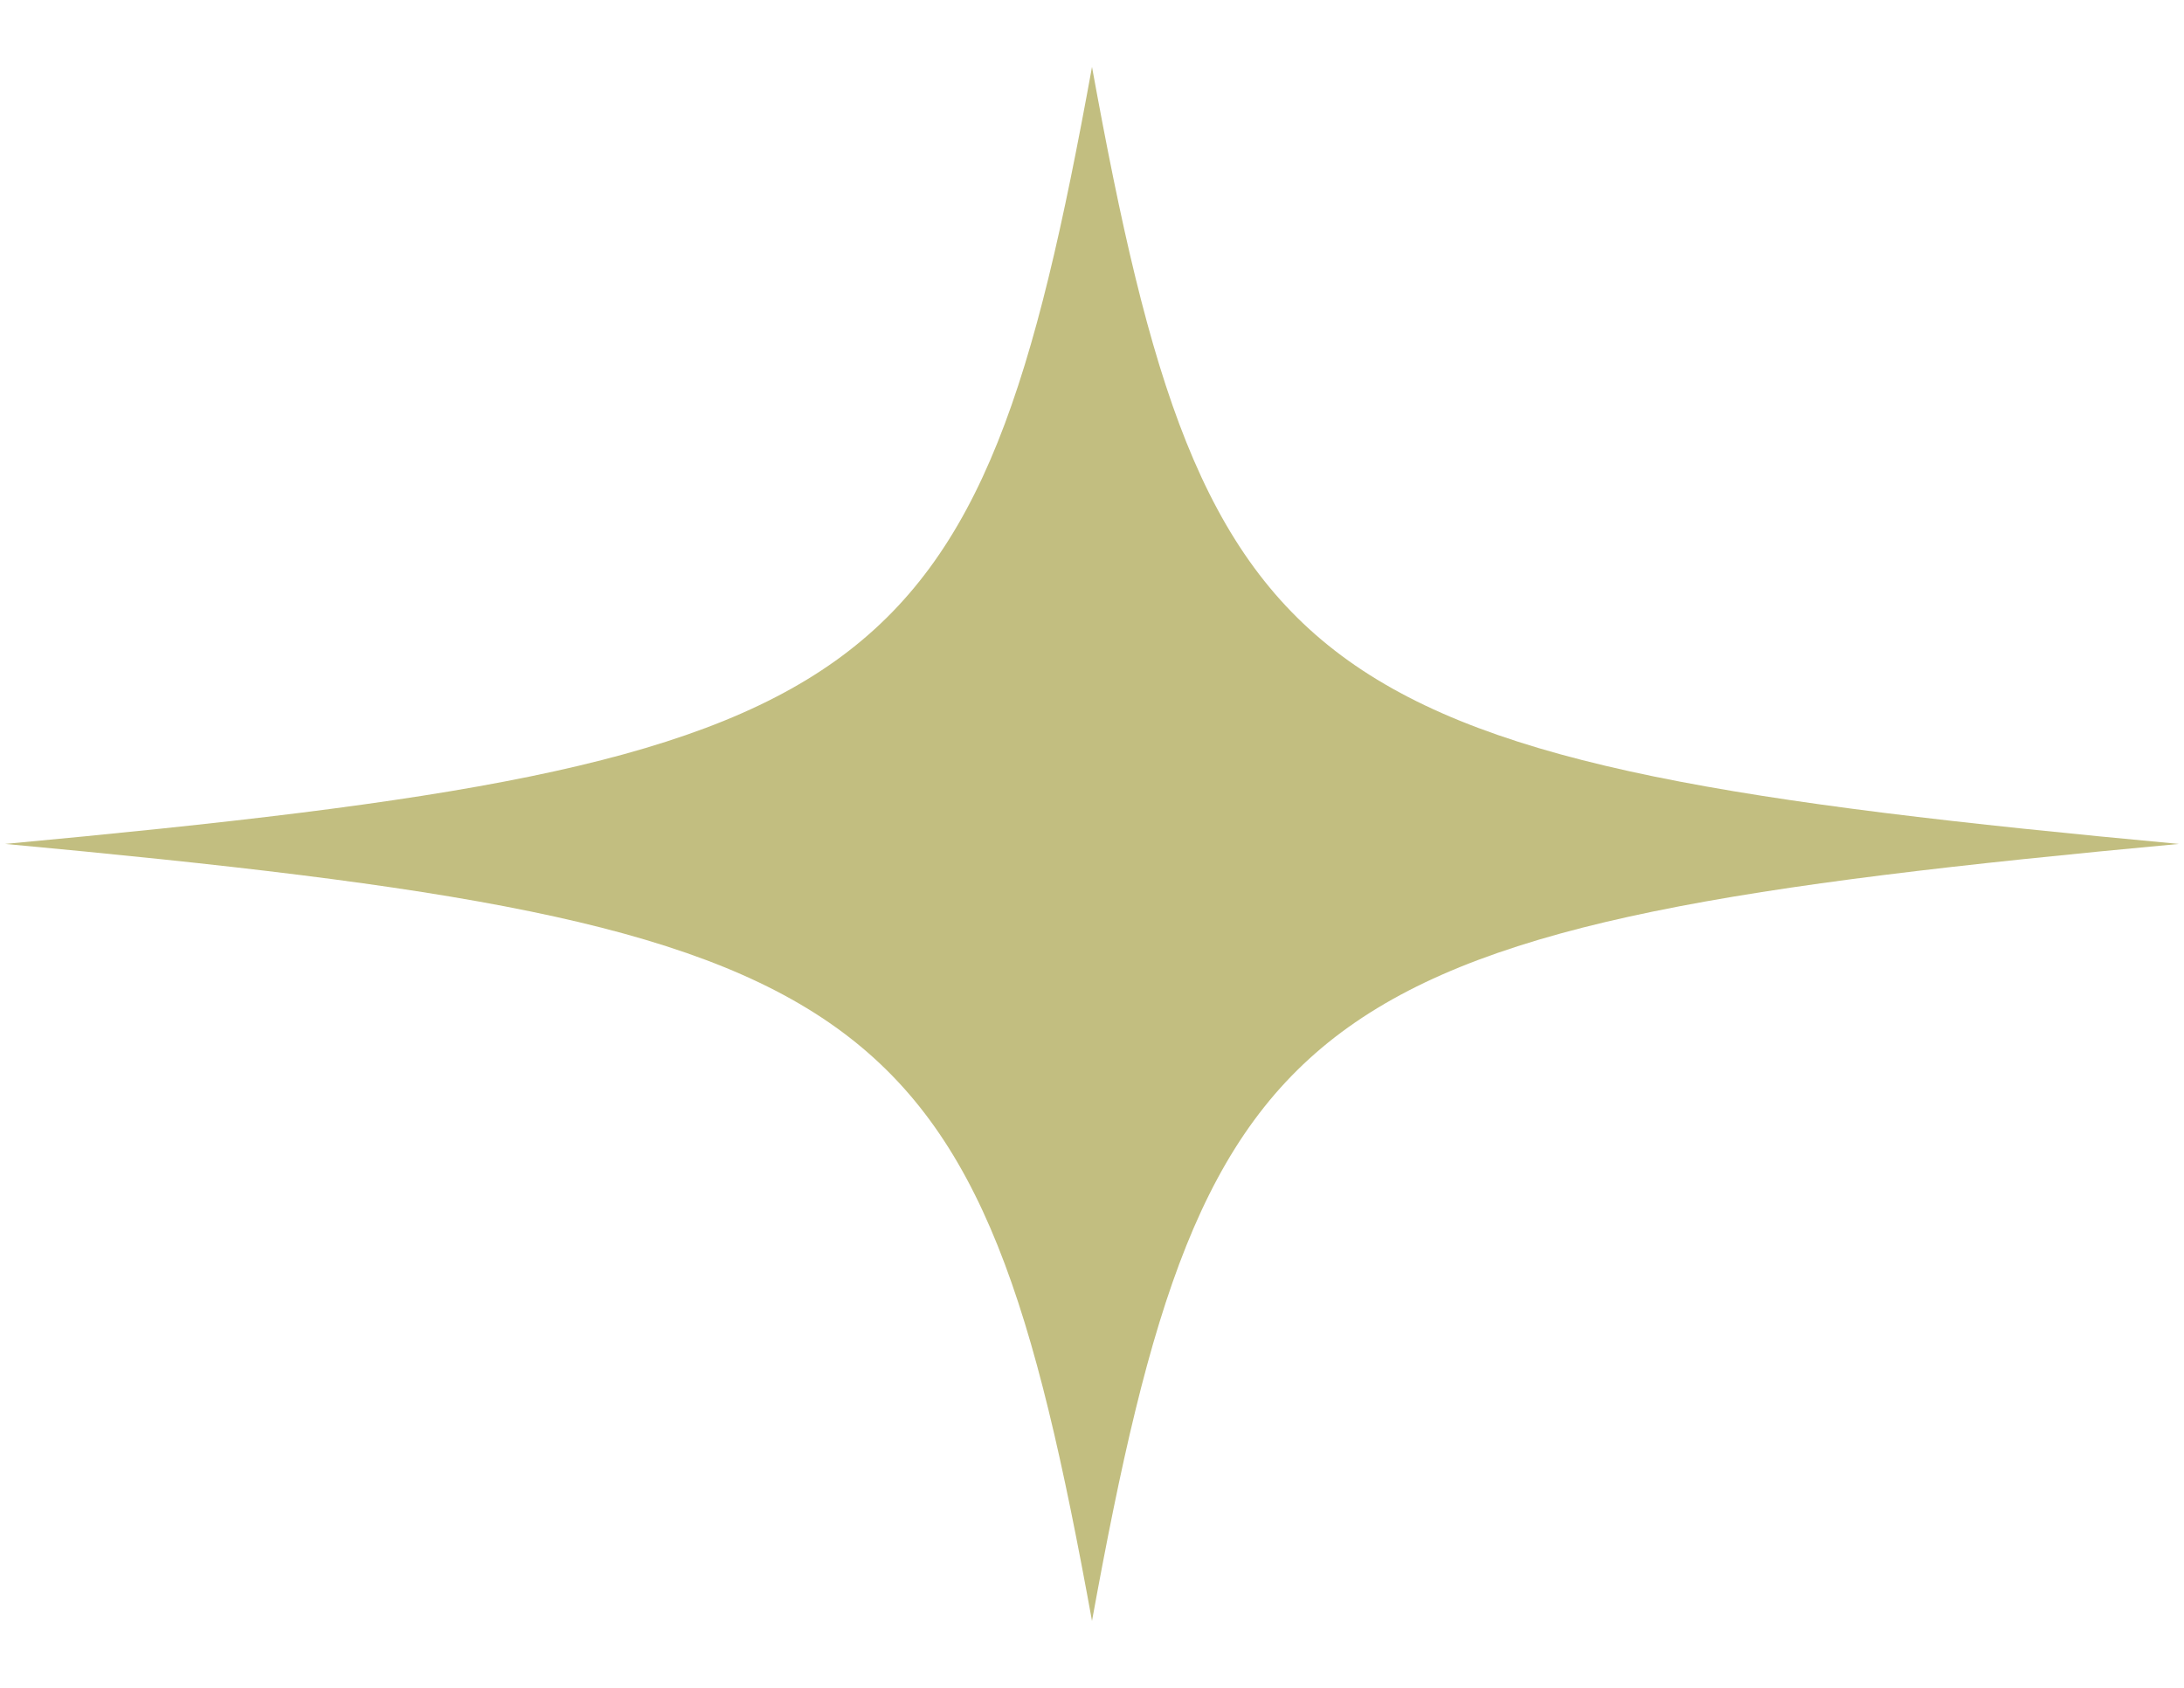 <?xml version="1.0" encoding="UTF-8" standalone="no"?><!DOCTYPE svg PUBLIC "-//W3C//DTD SVG 1.1//EN" "http://www.w3.org/Graphics/SVG/1.1/DTD/svg11.dtd"><svg width="100%" height="100%" viewBox="0 0 3300 2550" version="1.1" xmlns="http://www.w3.org/2000/svg" xmlns:xlink="http://www.w3.org/1999/xlink" xml:space="preserve" xmlns:serif="http://www.serif.com/" style="fill-rule:evenodd;clip-rule:evenodd;stroke-linejoin:round;stroke-miterlimit:2;"><rect id="Página-1" serif:id="Página 1" x="0" y="0" width="3300" height="2550" style="fill:none;"/><g id="Capa-1" serif:id="Capa 1"><path d="M1650,101.118c-172.754,950.286 -312.799,1050.393 -1642.194,1173.882c1329.396,123.489 1469.441,223.596 1642.194,1173.882c172.754,-950.286 312.799,-1050.393 1642.194,-1173.882c-1329.396,-123.489 -1469.441,-223.596 -1642.194,-1173.882" style="fill:#c2be80;fill-rule:nonzero;"/></g></svg>